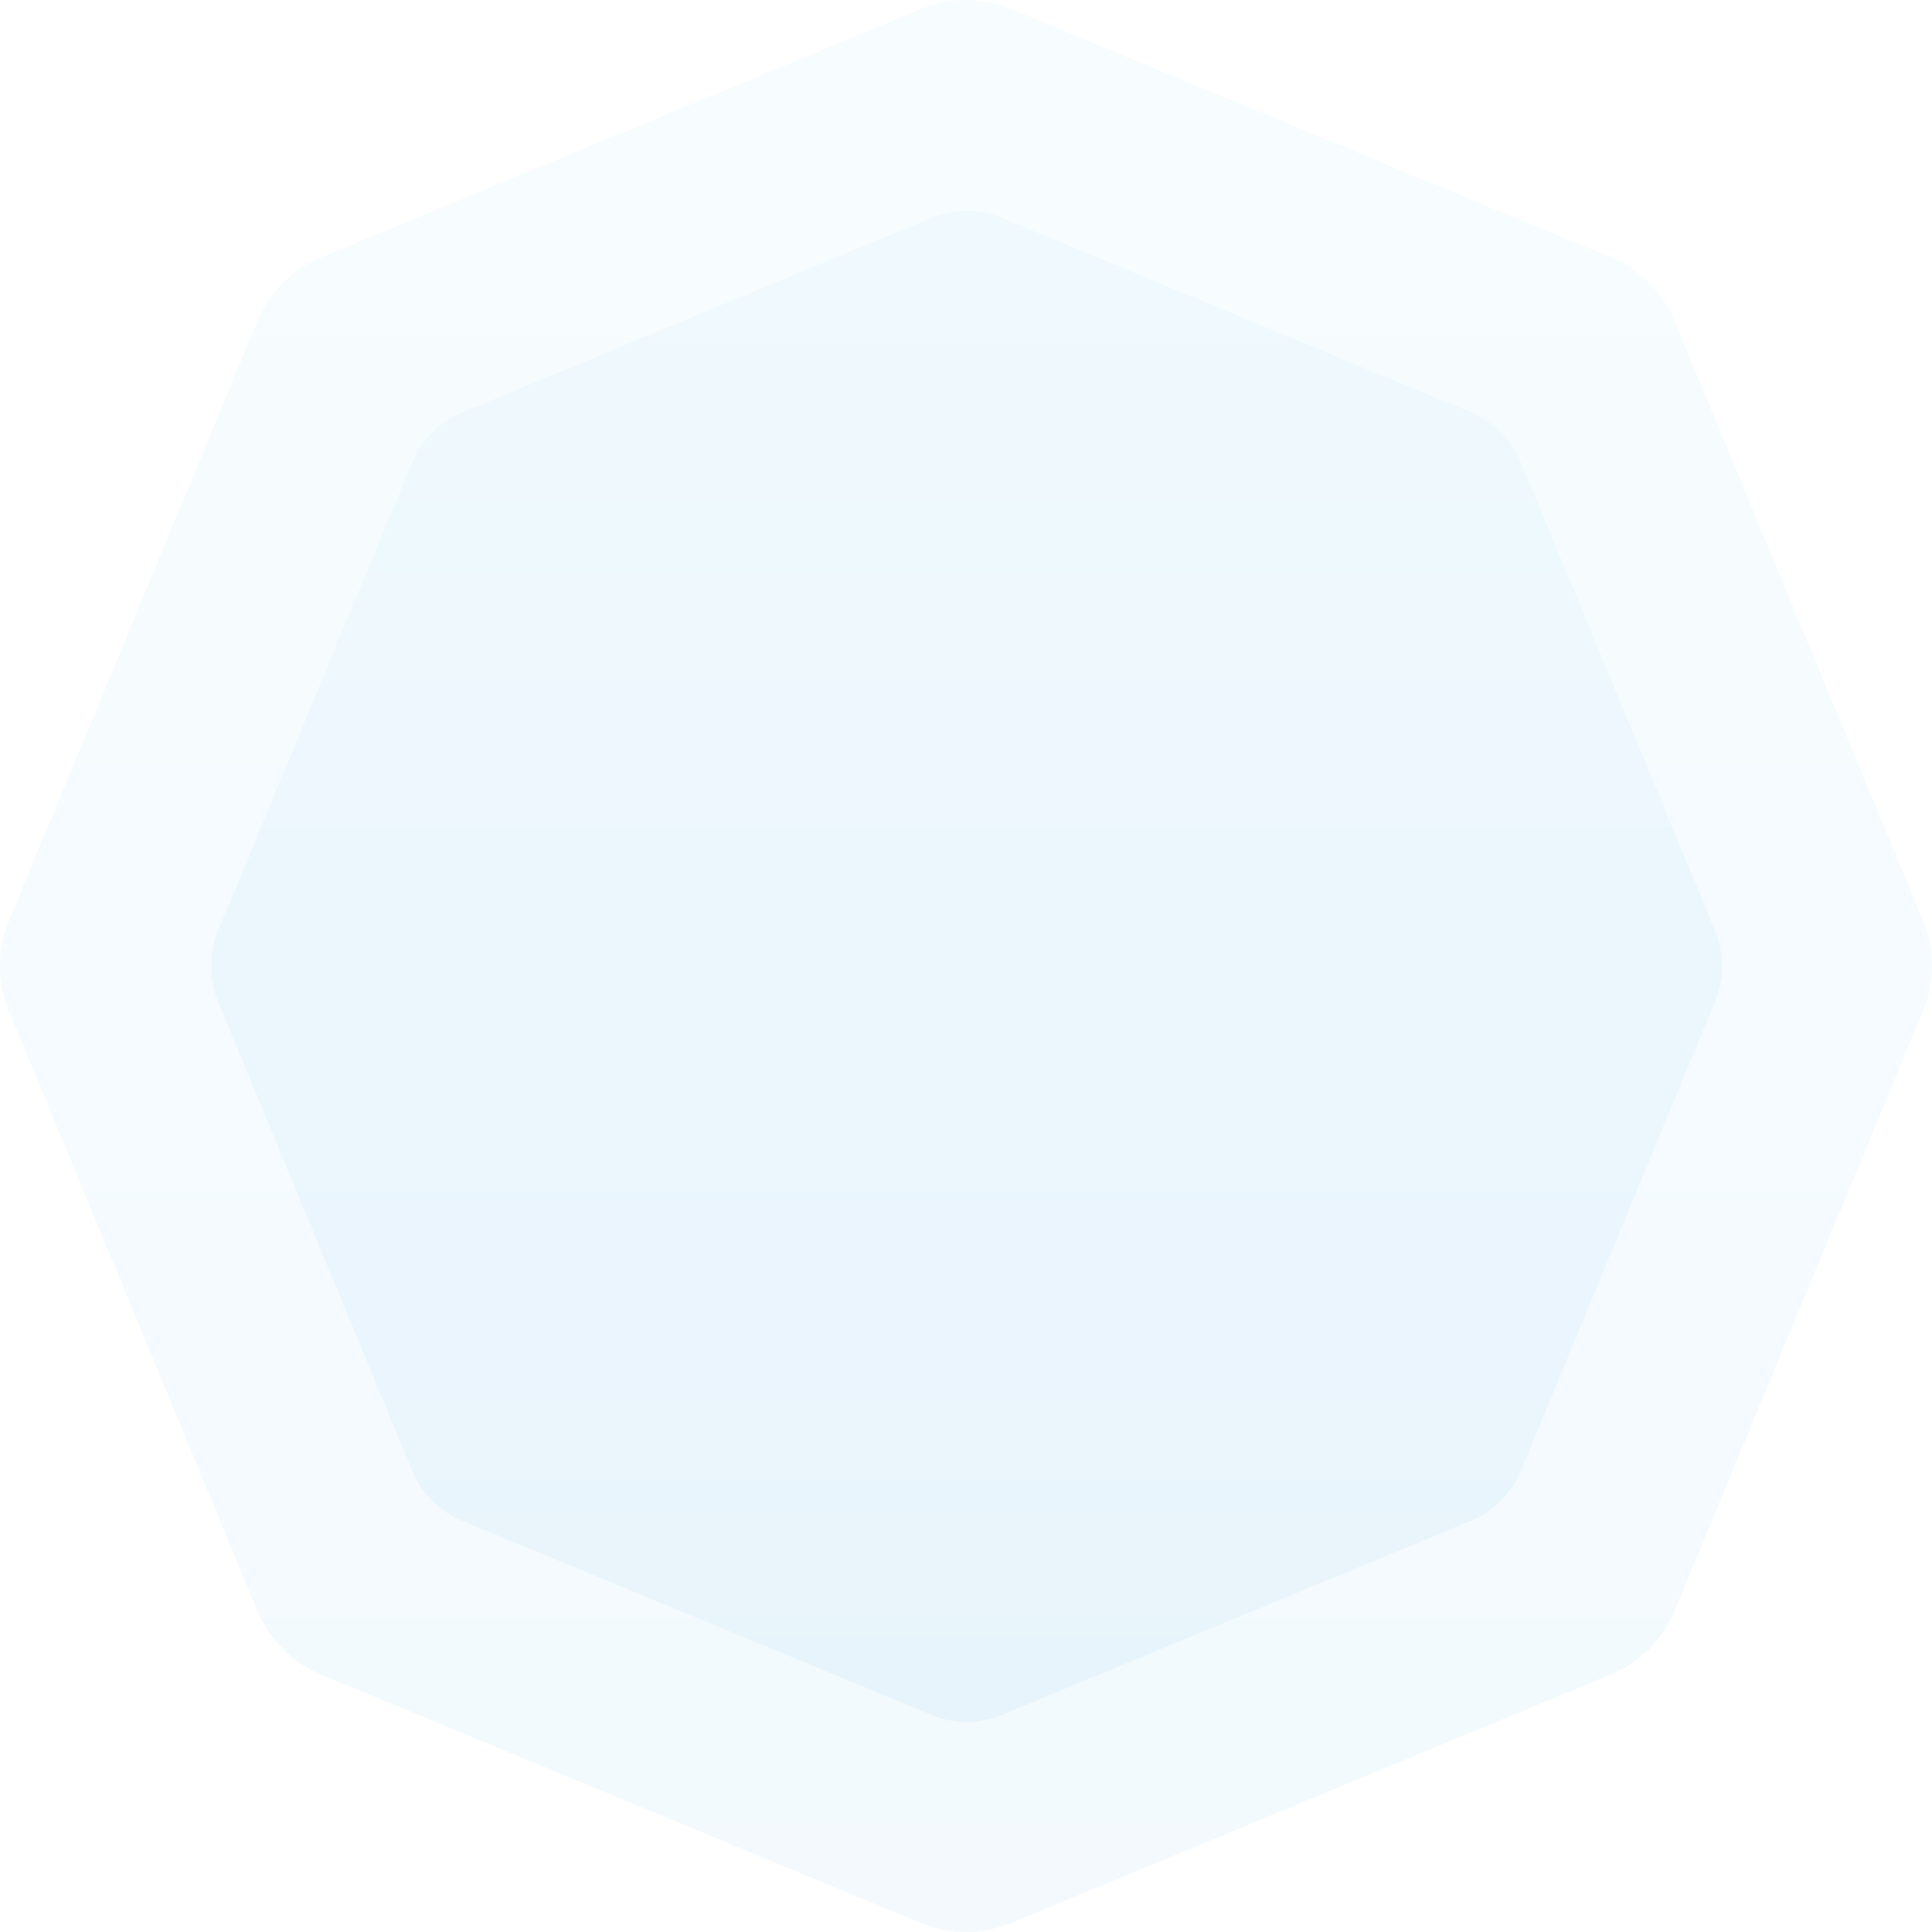 <?xml version="1.0" encoding="utf-8"?>
<!-- Generator: Adobe Illustrator 24.0.3, SVG Export Plug-In . SVG Version: 6.00 Build 0)  -->
<svg version="1.1" id="Layer_1" xmlns="http://www.w3.org/2000/svg" xmlns:xlink="http://www.w3.org/1999/xlink" x="0px" y="0px"
	 viewBox="0 0 1877 1877" style="enable-background:new 0 0 1877 1877;" xml:space="preserve">
<style type="text/css">
	.st0{opacity:8.000000e-02;fill-rule:evenodd;clip-rule:evenodd;fill:url(#Fill-1_2_);}
	.st1{opacity:8.000000e-02;fill-rule:evenodd;clip-rule:evenodd;fill:url(#Fill-1_3_);}
</style>
<title>Group 18</title>
<desc>Created with Sketch.</desc>
<linearGradient id="Fill-1_2_" gradientUnits="userSpaceOnUse" x1="926.007" y1="952.493" x2="926.007" y2="951.493" gradientTransform="matrix(1877 0 0 -1877 -1737175.875 1787829.875)">
	<stop  offset="0" style="stop-color:#9ADAF3"/>
	<stop  offset="1" style="stop-color:#61B3E4"/>
</linearGradient>
<path id="Fill-1" class="st0" d="M1868.9,980.7l-1,2.3l-105.2,254.1l-68.8,166.1l-66,159.5c-0.6,1.5-1.2,3-1.9,4.5
	c-11.5,26.3-32.7,47.4-59.1,58.9c-1.2,0.5-2.4,1-3.7,1.5l-160,66.3h0l-166.1,68.8l-255,105.7c-0.3,0.1-0.6,0.3-0.9,0.3
	c-27.4,11-58.1,11-85.4,0c-0.3-0.1-0.6-0.2-0.9-0.3l-255-105.7L473.8,1694l-160-66.3c-1.3-0.5-2.5-1-3.7-1.5
	c-26-11.3-46.9-32-58.6-57.8c0-0.1-0.1-0.3-0.2-0.4l-2-4.7c-0.1-0.2-0.1-0.3-0.2-0.5l-66-159.5l-68.8-166.1L9,983l-1-2.3
	C-2.8,953.5-2.7,923,8.2,895.9c0.1-0.4,0.3-0.8,0.4-1.1l105.6-254.9l68.8-166.1l66.1-159.6c0.7-1.9,1.5-3.7,2.3-5.6
	c11.5-25.3,31.8-45.7,57.1-57.2c0,0,0.1,0,0.1,0l5.1-2.1c0.3-0.1,0.6-0.2,0.9-0.3l159.2-65.9l166.1-68.8L894,9l2.3-1
	c0.2-0.1,0.4-0.2,0.7-0.3C923.9-2.7,953.9-2.6,980.7,8l2.3,1l254.1,105.2l166.1,68.8l159.2,65.9c0.3,0.1,0.6,0.2,0.9,0.3l5.1,2.1
	c0,0,0.1,0.1,0.1,0c25.9,11.8,46.6,32.9,57.9,59.1c0.6,1.2,1,2.4,1.5,3.7l66.1,159.6l68.8,166.1l105.6,254.9
	c0.2,0.3,0.3,0.7,0.4,1.1C1879.7,923,1879.8,953.5,1868.9,980.7"/>
<linearGradient id="Fill-1_3_" gradientUnits="userSpaceOnUse" x1="925.869" y1="952.631" x2="925.869" y2="951.631" gradientTransform="matrix(1468 0 0 -1468 -1358237 1398667)">
	<stop  offset="0" style="stop-color:#9ADAF3"/>
	<stop  offset="1" style="stop-color:#61B3E4"/>
</linearGradient>
<path id="Fill-1_1_" class="st1" d="M1666.7,972l-0.8,1.8l-82.3,198.8l-53.8,129.9l-51.6,124.7c-0.5,1.2-1,2.4-1.5,3.5
	c-9,20.6-25.6,37.1-46.2,46.1c-0.9,0.4-1.9,0.8-2.9,1.2l-125.1,51.8h0l-129.9,53.8l-199.4,82.6c-0.2,0.1-0.5,0.2-0.7,0.3
	c-21.4,8.6-45.4,8.6-66.8,0c-0.2-0.1-0.5-0.2-0.7-0.3l-199.4-82.6l-129.9-53.8L450.4,1478c-1-0.4-1.9-0.8-2.9-1.2
	c-20.3-8.8-36.7-25-45.8-45.2c0-0.1-0.1-0.2-0.1-0.3l-1.5-3.7c0-0.1-0.1-0.3-0.2-0.4l-51.6-124.7l-53.8-129.9l-82.3-198.8l-0.8-1.8
	c-8.5-21.3-8.4-45.1,0.1-66.3c0.1-0.3,0.2-0.6,0.3-0.9l82.6-199.4l53.8-129.9l51.7-124.8c0.6-1.5,1.2-2.9,1.8-4.3
	c9-19.8,24.9-35.7,44.6-44.7c0,0,0.1,0,0.1,0l4-1.7c0.2-0.1,0.5-0.2,0.7-0.3l124.5-51.5l129.9-53.8L904.2,212l1.8-0.8
	c0.2-0.1,0.3-0.1,0.6-0.2c21-8.2,44.5-8.1,65.5,0.2l1.8,0.8l198.7,82.3l129.9,53.8l124.5,51.5c0.2,0.1,0.5,0.2,0.7,0.3l4,1.7
	c0,0,0,0,0.1,0c20.2,9.2,36.5,25.7,45.3,46.2c0.4,0.9,0.8,1.9,1.2,2.9l51.7,124.8l53.8,129.9l82.6,199.4c0.1,0.3,0.2,0.6,0.3,0.9
	C1675.1,926.9,1675.2,950.8,1666.7,972"/>
</svg>
